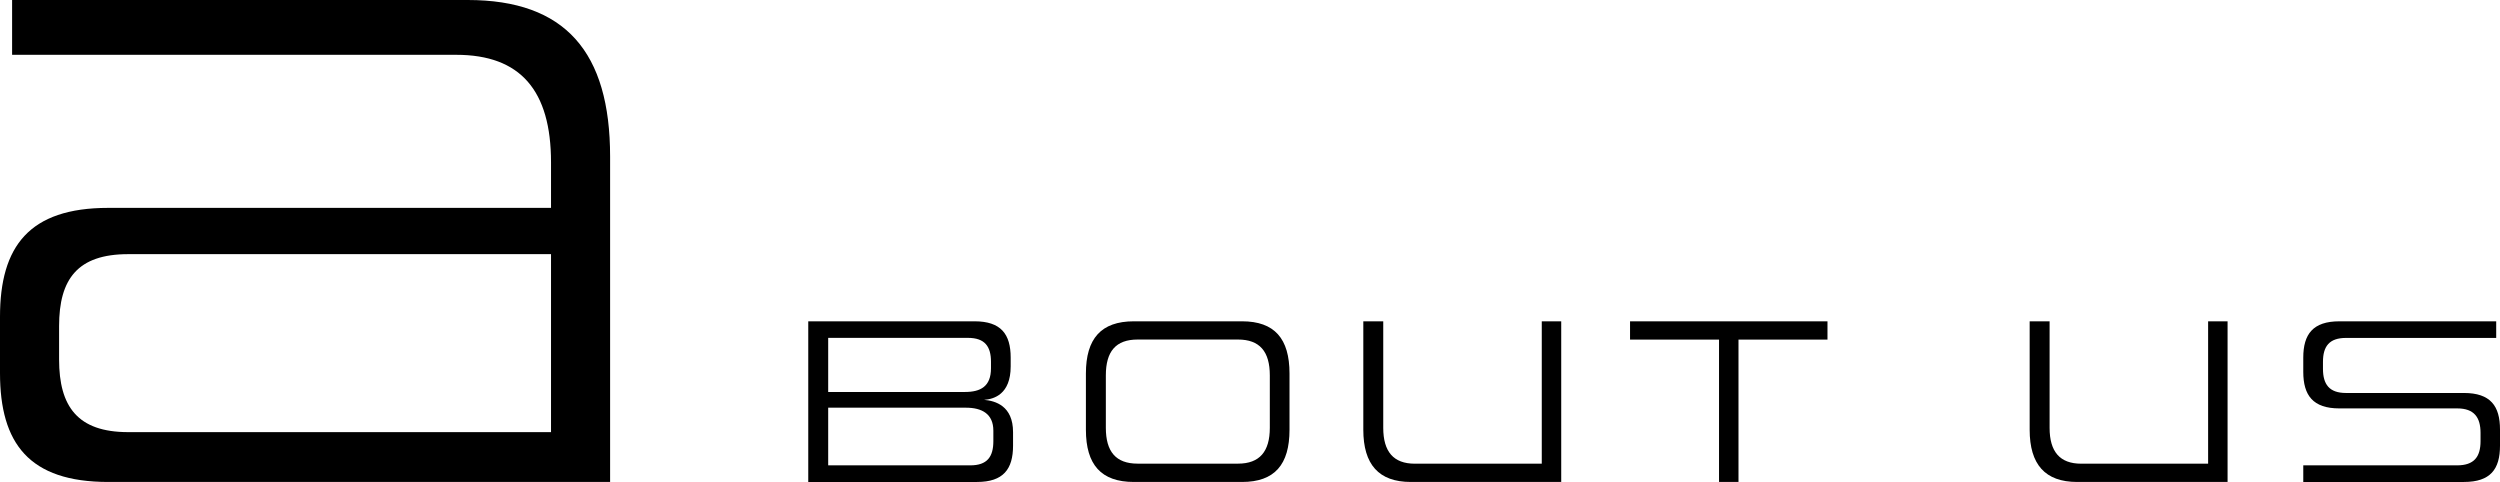 <?xml version="1.0" encoding="UTF-8"?><svg id="_レイヤー_2" xmlns="http://www.w3.org/2000/svg" viewBox="0 0 526.75 101.55"><defs><style>.cls-1{fill:#000;stroke-width:0px;}</style></defs><g id="_内容"><path class="cls-1" d="M22.8,101.55c-16.65,0-22.8-8.1-22.8-22.95v-11.85c0-14.85,6.15-22.95,22.8-22.95h93.3v-9.6c0-15.15-6.45-22.65-19.95-22.65H2.55V0h96c20.55,0,30,10.95,30,33v68.55H22.8ZM116.1,53.55H27c-10.65,0-14.55,5.25-14.55,15.15v7.05c0,9.9,3.9,15.3,14.55,15.3h89.1v-37.5Z"/><path class="cls-1" d="M170.3,101.55v-33.85h35.05c5.55,0,7.6,2.7,7.6,7.65v1.85c0,5.9-3.55,6.9-5.6,7.05,2.35.2,6.1,1.25,6.1,6.8v2.85c0,4.95-2.05,7.65-7.6,7.65h-35.55ZM208.8,76.24c0-3.25-1.3-5.05-4.85-5.05h-29.45v11.4h28.8c3.3,0,5.5-1.15,5.5-5v-1.35ZM209.3,90.75c0-3.55-2.4-4.85-5.8-4.85h-29v12.15h29.95c3.55,0,4.85-1.8,4.85-5.1v-2.2Z"/><path class="cls-1" d="M238.9,101.55c-6.9,0-10.1-3.65-10.1-11v-11.85c0-7.35,3.2-11,10.1-11h22.8c6.85,0,10,3.65,10,11v11.85c0,7.35-3.15,11-10,11h-22.8ZM267.55,79.09c0-5.05-2.15-7.55-6.7-7.55h-21.15c-4.6,0-6.7,2.5-6.7,7.55v11.05c0,5,2.1,7.55,6.7,7.55h21.15c4.55,0,6.7-2.55,6.7-7.55v-11.05Z"/><path class="cls-1" d="M297.25,101.55c-6.75,0-10-3.7-10-11v-22.85h4.2v22.45c0,5,2.15,7.55,6.65,7.55h26.75v-30h4.1v33.85h-31.7Z"/><path class="cls-1" d="M362.2,101.55v-30h-18.75v-3.85h41.6v3.85h-18.75v30h-4.1Z"/><path class="cls-1" d="M437.65,101.55c-6.75,0-10-3.7-10-11v-22.85h4.2v22.45c0,5,2.15,7.55,6.65,7.55h26.75v-30h4.1v33.85h-31.7Z"/><path class="cls-1" d="M485.3,101.55v-3.5h32.4c3.6,0,4.95-1.8,4.95-5.1v-1.75c0-3.25-1.35-5.15-4.9-5.15h-24.85c-5.55,0-7.6-2.75-7.6-7.7v-3c0-4.95,2.05-7.65,7.6-7.65h33.05v3.5h-31.65c-3.55,0-4.85,1.8-4.85,5.05v1.45c0,3.25,1.3,5.1,4.85,5.1h24.85c5.6,0,7.6,2.75,7.6,7.7v3.4c0,4.95-2,7.65-7.6,7.65h-33.85Z"/></g></svg>